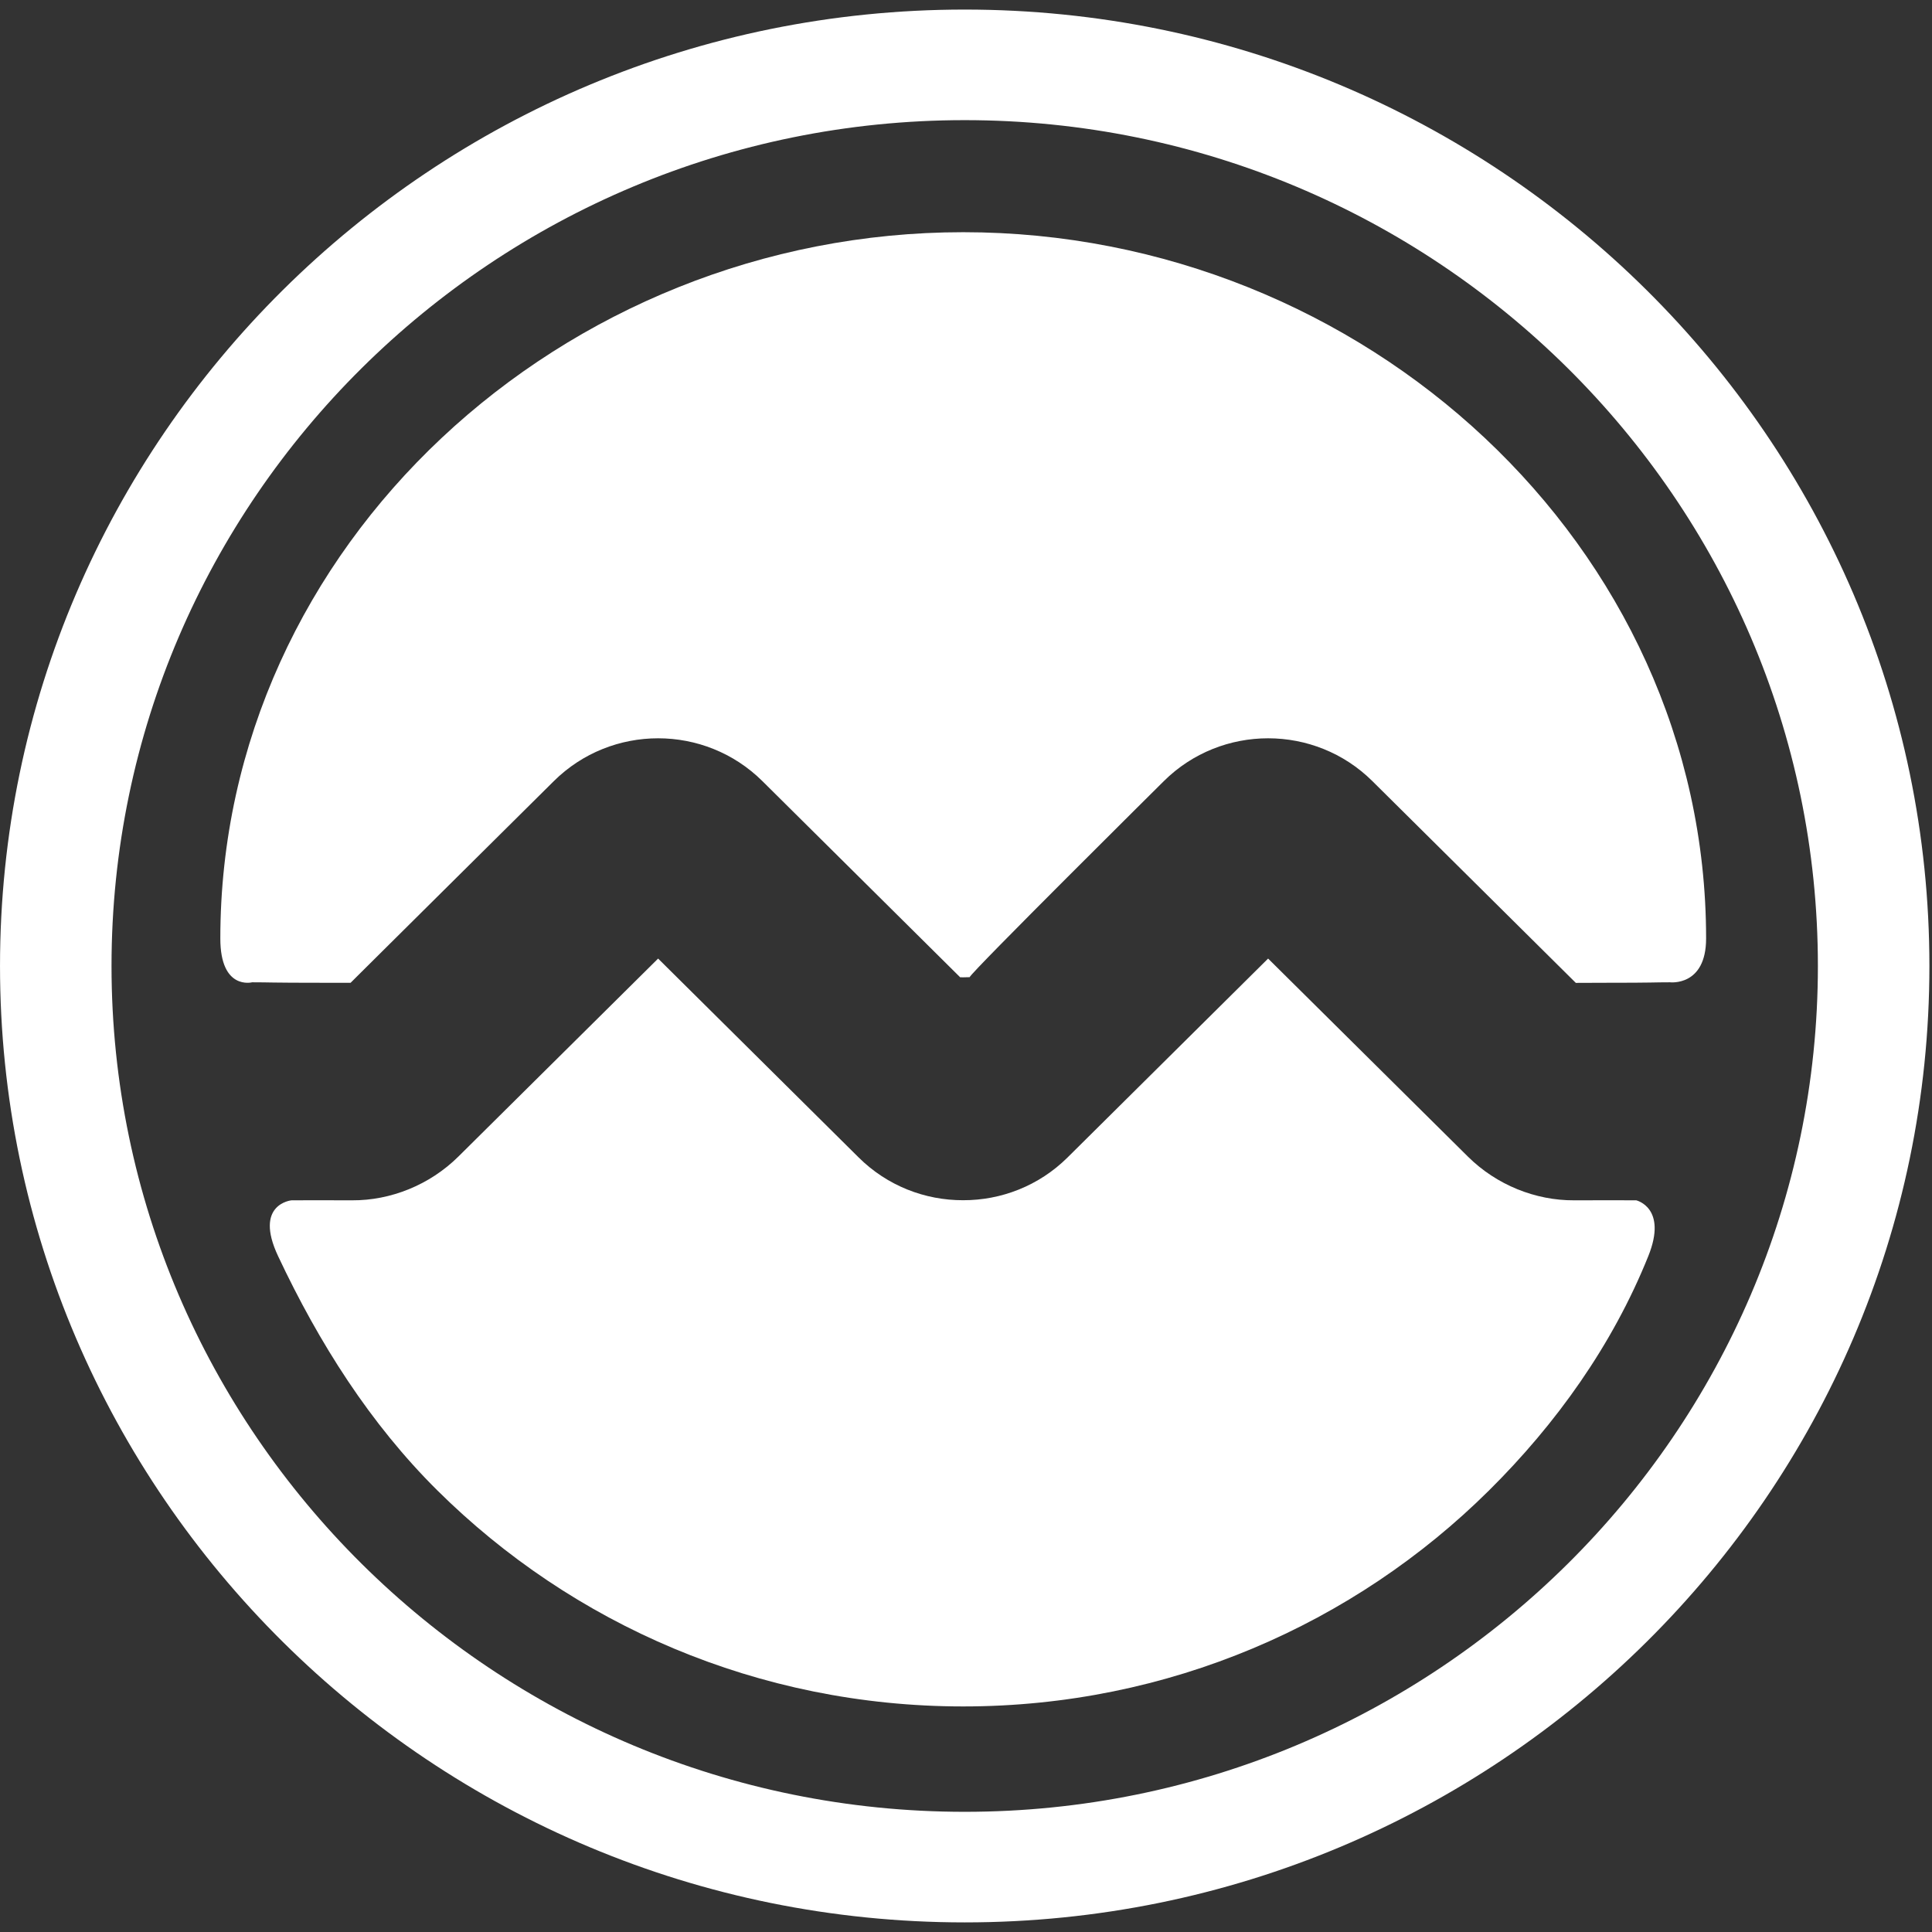 <?xml version="1.0" encoding="UTF-8"?>
<svg width="145px" height="145px" viewBox="0 0 145 145" version="1.1" xmlns="http://www.w3.org/2000/svg"
>
    <rect x="0" y="0" width="145" height="145" fill="#333333" stroke="none"/>
    <!-- Generator: Sketch 59.1 (86144) - https://sketch.com -->
    <title>White</title>
    <desc>Created with Sketch.</desc>
    <g id="Page-1" stroke="none" stroke-width="1" fill="none" fill-rule="evenodd">
        <g id="White" fill="#FFFFFF" fill-rule="nonzero">
            <g id="Group-18">
                <path d="M128.046,70.434 C128.046,40.929 102.329,17.427 72.291,17.427 C42.253,17.427 16.536,40.929 16.536,70.439 C16.536,74.346 18.924,73.723 18.924,73.723 C20.237,73.723 20.218,73.759 24.154,73.759 L26.316,73.759 C26.206,73.857 41.566,58.624 41.566,58.624 C45.89,54.339 52.894,54.339 57.219,58.624 L72.061,73.346 L72.291,73.35 C72.444,73.35 72.604,73.346 72.775,73.338 C72.831,73.02 87.348,58.624 87.348,58.624 C91.668,54.339 98.678,54.339 102.999,58.624 L118.268,73.767 L120.411,73.759 C124.347,73.759 124.017,73.723 125.333,73.723 C125.333,73.723 128.046,74.054 128.046,70.434 M20.874,94.281 C23.94,100.793 27.781,106.86 32.832,111.866 C42.93,121.877 56.881,128.071 72.291,128.071 C87.7,128.071 101.651,121.877 111.748,111.866 C116.798,106.86 121.019,100.957 123.705,94.281 C125.176,90.634 122.802,90.086 122.802,90.086 C122.802,90.086 119.494,90.074 118.138,90.086 C115.258,90.103 112.323,88.942 110.165,86.801 L95.174,71.942 L80.129,86.863 C77.962,89.014 75.121,90.086 72.281,90.079 C69.446,90.086 66.601,89.014 64.438,86.863 L49.393,71.942 L34.403,86.801 C32.243,88.942 29.306,90.103 26.428,90.086 C25.069,90.074 21.879,90.086 21.879,90.086 C21.879,90.086 19.022,90.353 20.874,94.281"
                      id="Fill-16"></path>
                <path d="M8.37,72.499 C8.37,37.494 37.094,9.017 72.403,9.017 C107.712,9.017 136.436,37.494 136.436,72.499 C136.436,107.502 107.712,135.98 72.403,135.98 C37.094,135.98 8.37,107.502 8.37,72.499 M0.001,72.499 C0.001,112.079 32.479,144.279 72.403,144.279 C112.325,144.279 144.805,112.079 144.805,72.499 C144.805,32.921 112.325,0.718 72.403,0.718 C32.479,0.718 0.001,32.921 0.001,72.499"
                      id="Fill-17"></path>
            </g>
        </g>
    </g>
</svg>